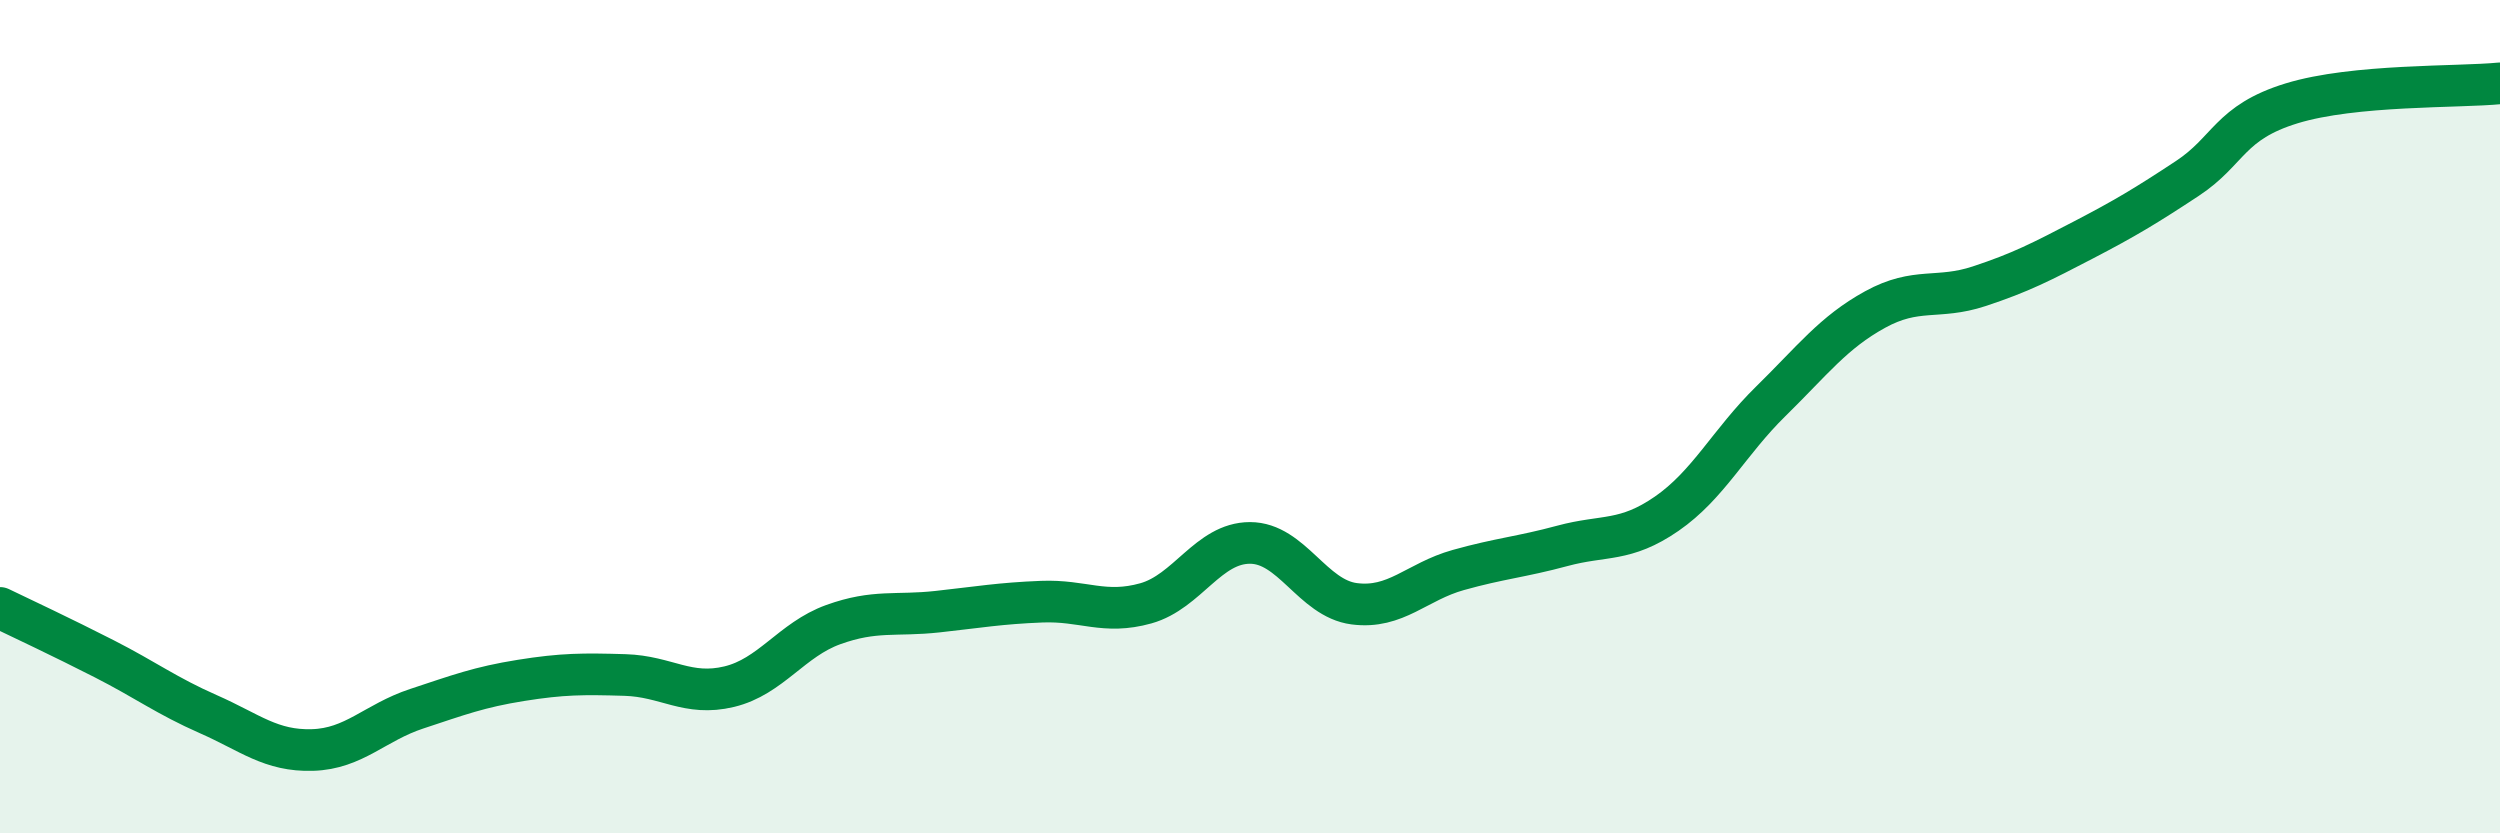 
    <svg width="60" height="20" viewBox="0 0 60 20" xmlns="http://www.w3.org/2000/svg">
      <path
        d="M 0,14.59 C 0.5,14.83 1.5,15.3 2.5,15.81 C 3.5,16.32 4,16.7 5,17.14 C 6,17.58 6.5,18.03 7.5,18 C 8.5,17.97 9,17.34 10,17.01 C 11,16.68 11.5,16.49 12.5,16.33 C 13.5,16.17 14,16.17 15,16.2 C 16,16.23 16.5,16.72 17.5,16.48 C 18.5,16.24 19,15.35 20,14.99 C 21,14.63 21.5,14.79 22.5,14.68 C 23.5,14.57 24,14.48 25,14.44 C 26,14.4 26.5,14.76 27.5,14.48 C 28.5,14.2 29,13.03 30,13.03 C 31,13.03 31.5,14.36 32.5,14.49 C 33.5,14.62 34,13.96 35,13.68 C 36,13.4 36.5,13.37 37.5,13.1 C 38.5,12.83 39,13.02 40,12.33 C 41,11.64 41.5,10.61 42.5,9.63 C 43.5,8.65 44,7.98 45,7.43 C 46,6.88 46.5,7.2 47.5,6.87 C 48.5,6.54 49,6.28 50,5.76 C 51,5.24 51.5,4.94 52.5,4.28 C 53.5,3.62 53.5,2.94 55,2.48 C 56.5,2.02 59,2.1 60,2L60 20L0 20Z"
        fill="#008740"
        opacity="0.1"
        stroke-linecap="round"
        stroke-linejoin="round"
      />
      <path
        d="M 0,14.59 C 0.5,14.83 1.5,15.3 2.5,15.81 C 3.5,16.32 4,16.7 5,17.14 C 6,17.58 6.5,18.03 7.5,18 C 8.5,17.97 9,17.34 10,17.01 C 11,16.68 11.5,16.49 12.5,16.33 C 13.5,16.17 14,16.17 15,16.2 C 16,16.23 16.5,16.72 17.5,16.48 C 18.5,16.24 19,15.35 20,14.99 C 21,14.63 21.5,14.79 22.5,14.68 C 23.5,14.57 24,14.48 25,14.44 C 26,14.4 26.5,14.76 27.5,14.48 C 28.5,14.2 29,13.03 30,13.03 C 31,13.03 31.5,14.36 32.5,14.49 C 33.5,14.62 34,13.96 35,13.68 C 36,13.4 36.5,13.37 37.5,13.1 C 38.5,12.83 39,13.02 40,12.33 C 41,11.64 41.5,10.61 42.5,9.63 C 43.5,8.65 44,7.98 45,7.43 C 46,6.88 46.5,7.2 47.5,6.87 C 48.5,6.54 49,6.28 50,5.76 C 51,5.24 51.5,4.94 52.5,4.28 C 53.5,3.62 53.5,2.94 55,2.48 C 56.5,2.02 59,2.1 60,2"
        stroke="#008740"
        stroke-width="1"
        fill="none"
        stroke-linecap="round"
        stroke-linejoin="round"
      />
    </svg>
  